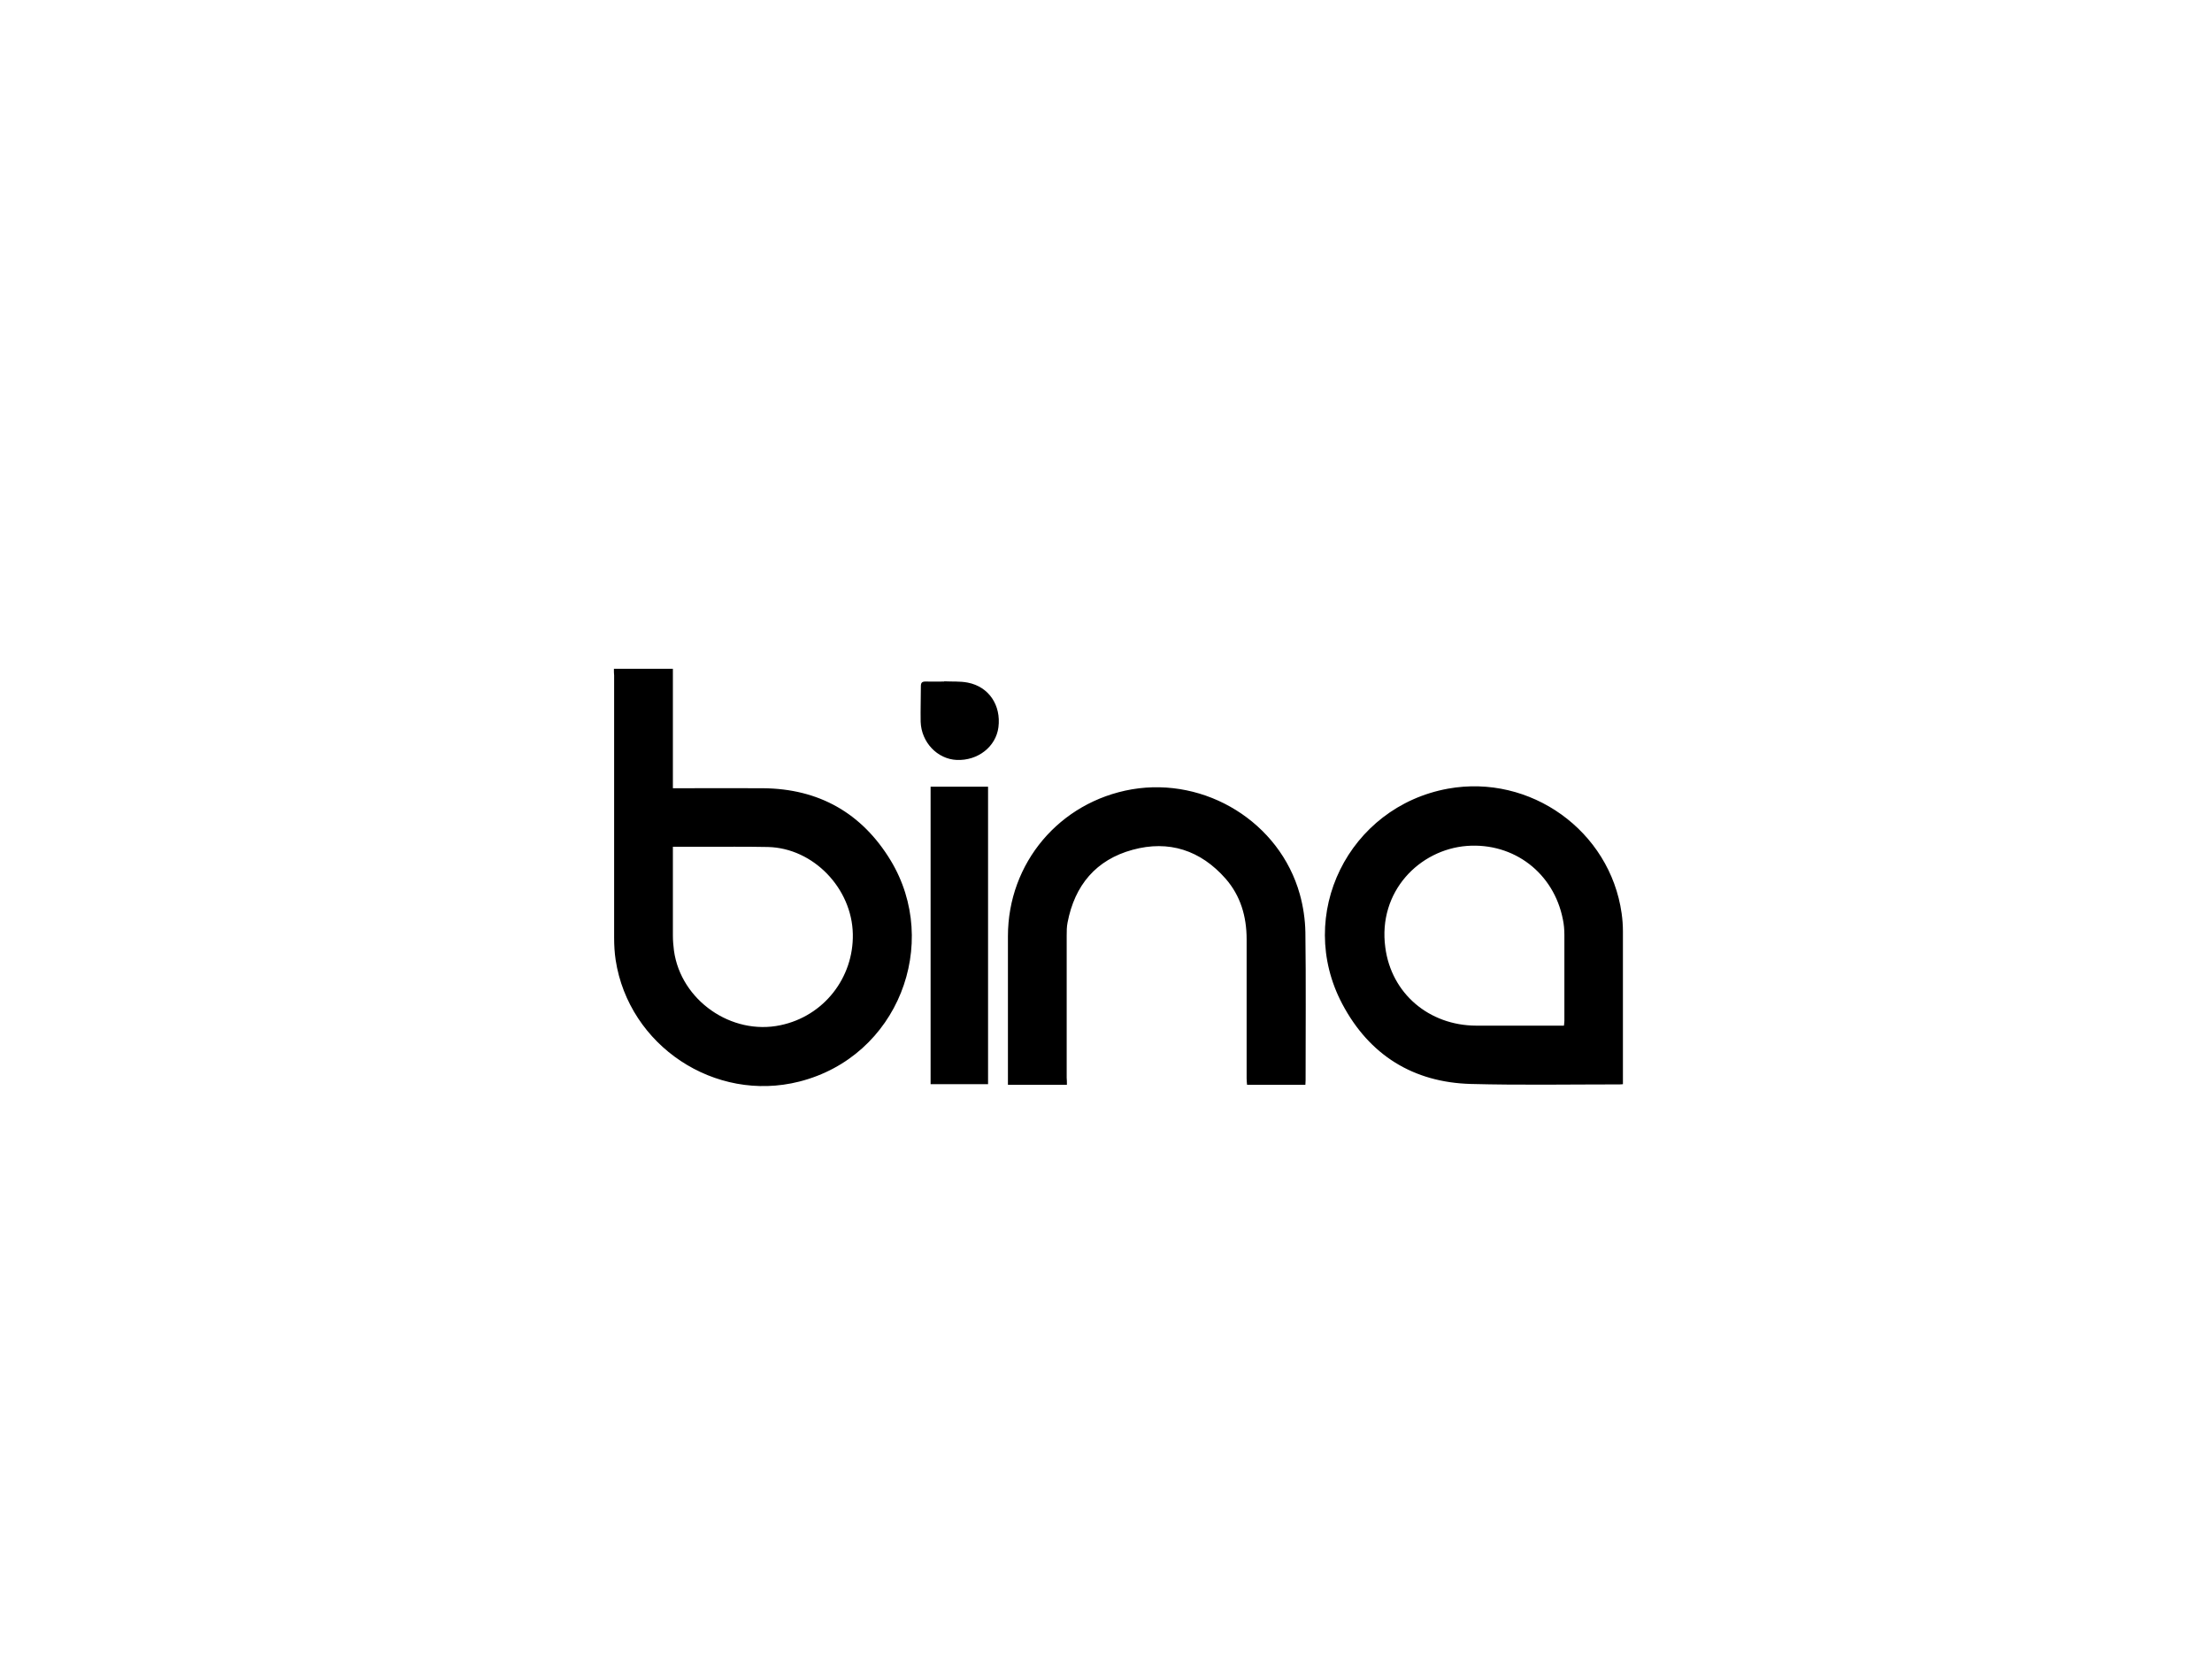 <svg viewBox="0 0 1024 768" xmlns="http://www.w3.org/2000/svg"><path d="m284.2 309.6h27.3v55.3h3.1c12.9 0 25.8-.1 38.6 0 25.9.2 45.8 11.5 59.1 33.4 23.3 38.5 3.5 90.8-42.3 102.4-39.1 9.9-78.9-16.6-85-56.3-.5-3.3-.7-6.8-.7-10.2v-121.5c-.1-.9-.1-1.9-.1-3.1zm27.3 82.4v41.1c0 2.3.2 4.7.5 7 3.2 23 26.6 39.3 49.3 34.5 20.1-4.2 33.9-22 33.5-42.2-.4-21.1-18.2-39.8-39.3-40.3-10.3-.2-20.6-.1-30.8-.1zm439.8 109.9c-.9.1-1.4.1-1.8.1-22.8 0-45.7.4-68.5-.2-26.8-.7-47.1-13.4-59.6-37-21.9-41.3 2.9-91.3 48.9-99.7 38.2-6.9 75 19.5 80.4 57.7.4 2.8.6 5.6.6 8.5zm-27.3-27.1c.1-1 .2-1.6.2-2.2v-39.8c0-2.4-.2-4.9-.7-7.2-4.2-21.4-22.6-35.6-44.4-34-22 1.7-41.3 21.1-37.8 47 2.8 21.4 20.3 36.1 42 36.2zm-230.1 27.4h-27.3v-3-65.8c0-33.9 23.9-62.2 57.4-68 34.2-5.8 68.4 15.3 77.7 48.5 1.6 5.7 2.5 11.8 2.6 17.7.3 22.8.1 45.7.1 68.5 0 .6-.1 1.3-.1 2.1h-27c-.1-1-.2-2-.2-3v-64.4c0-10.5-2.8-20.1-9.7-28-11.6-13.2-26.3-18-43.1-13.4-16.9 4.6-26.8 16.4-30.1 33.7-.4 2-.4 4-.4 6v65.8c.1 1 .1 2.1.1 3.3zm-36.5-.3h-26.6v-137.7h26.6zm-20.3-186.5c3.6.2 7.3-.1 10.9.6 9.8 1.9 15.5 10.5 14.2 20.7-1.2 9-9.5 15.5-19.3 15.1-9-.4-16.4-8.2-16.7-17.7-.1-5.5.1-11 .1-16.5 0-1.6.6-2.1 2.1-2.1 2.9.1 5.8 0 8.7 0z"/></svg>